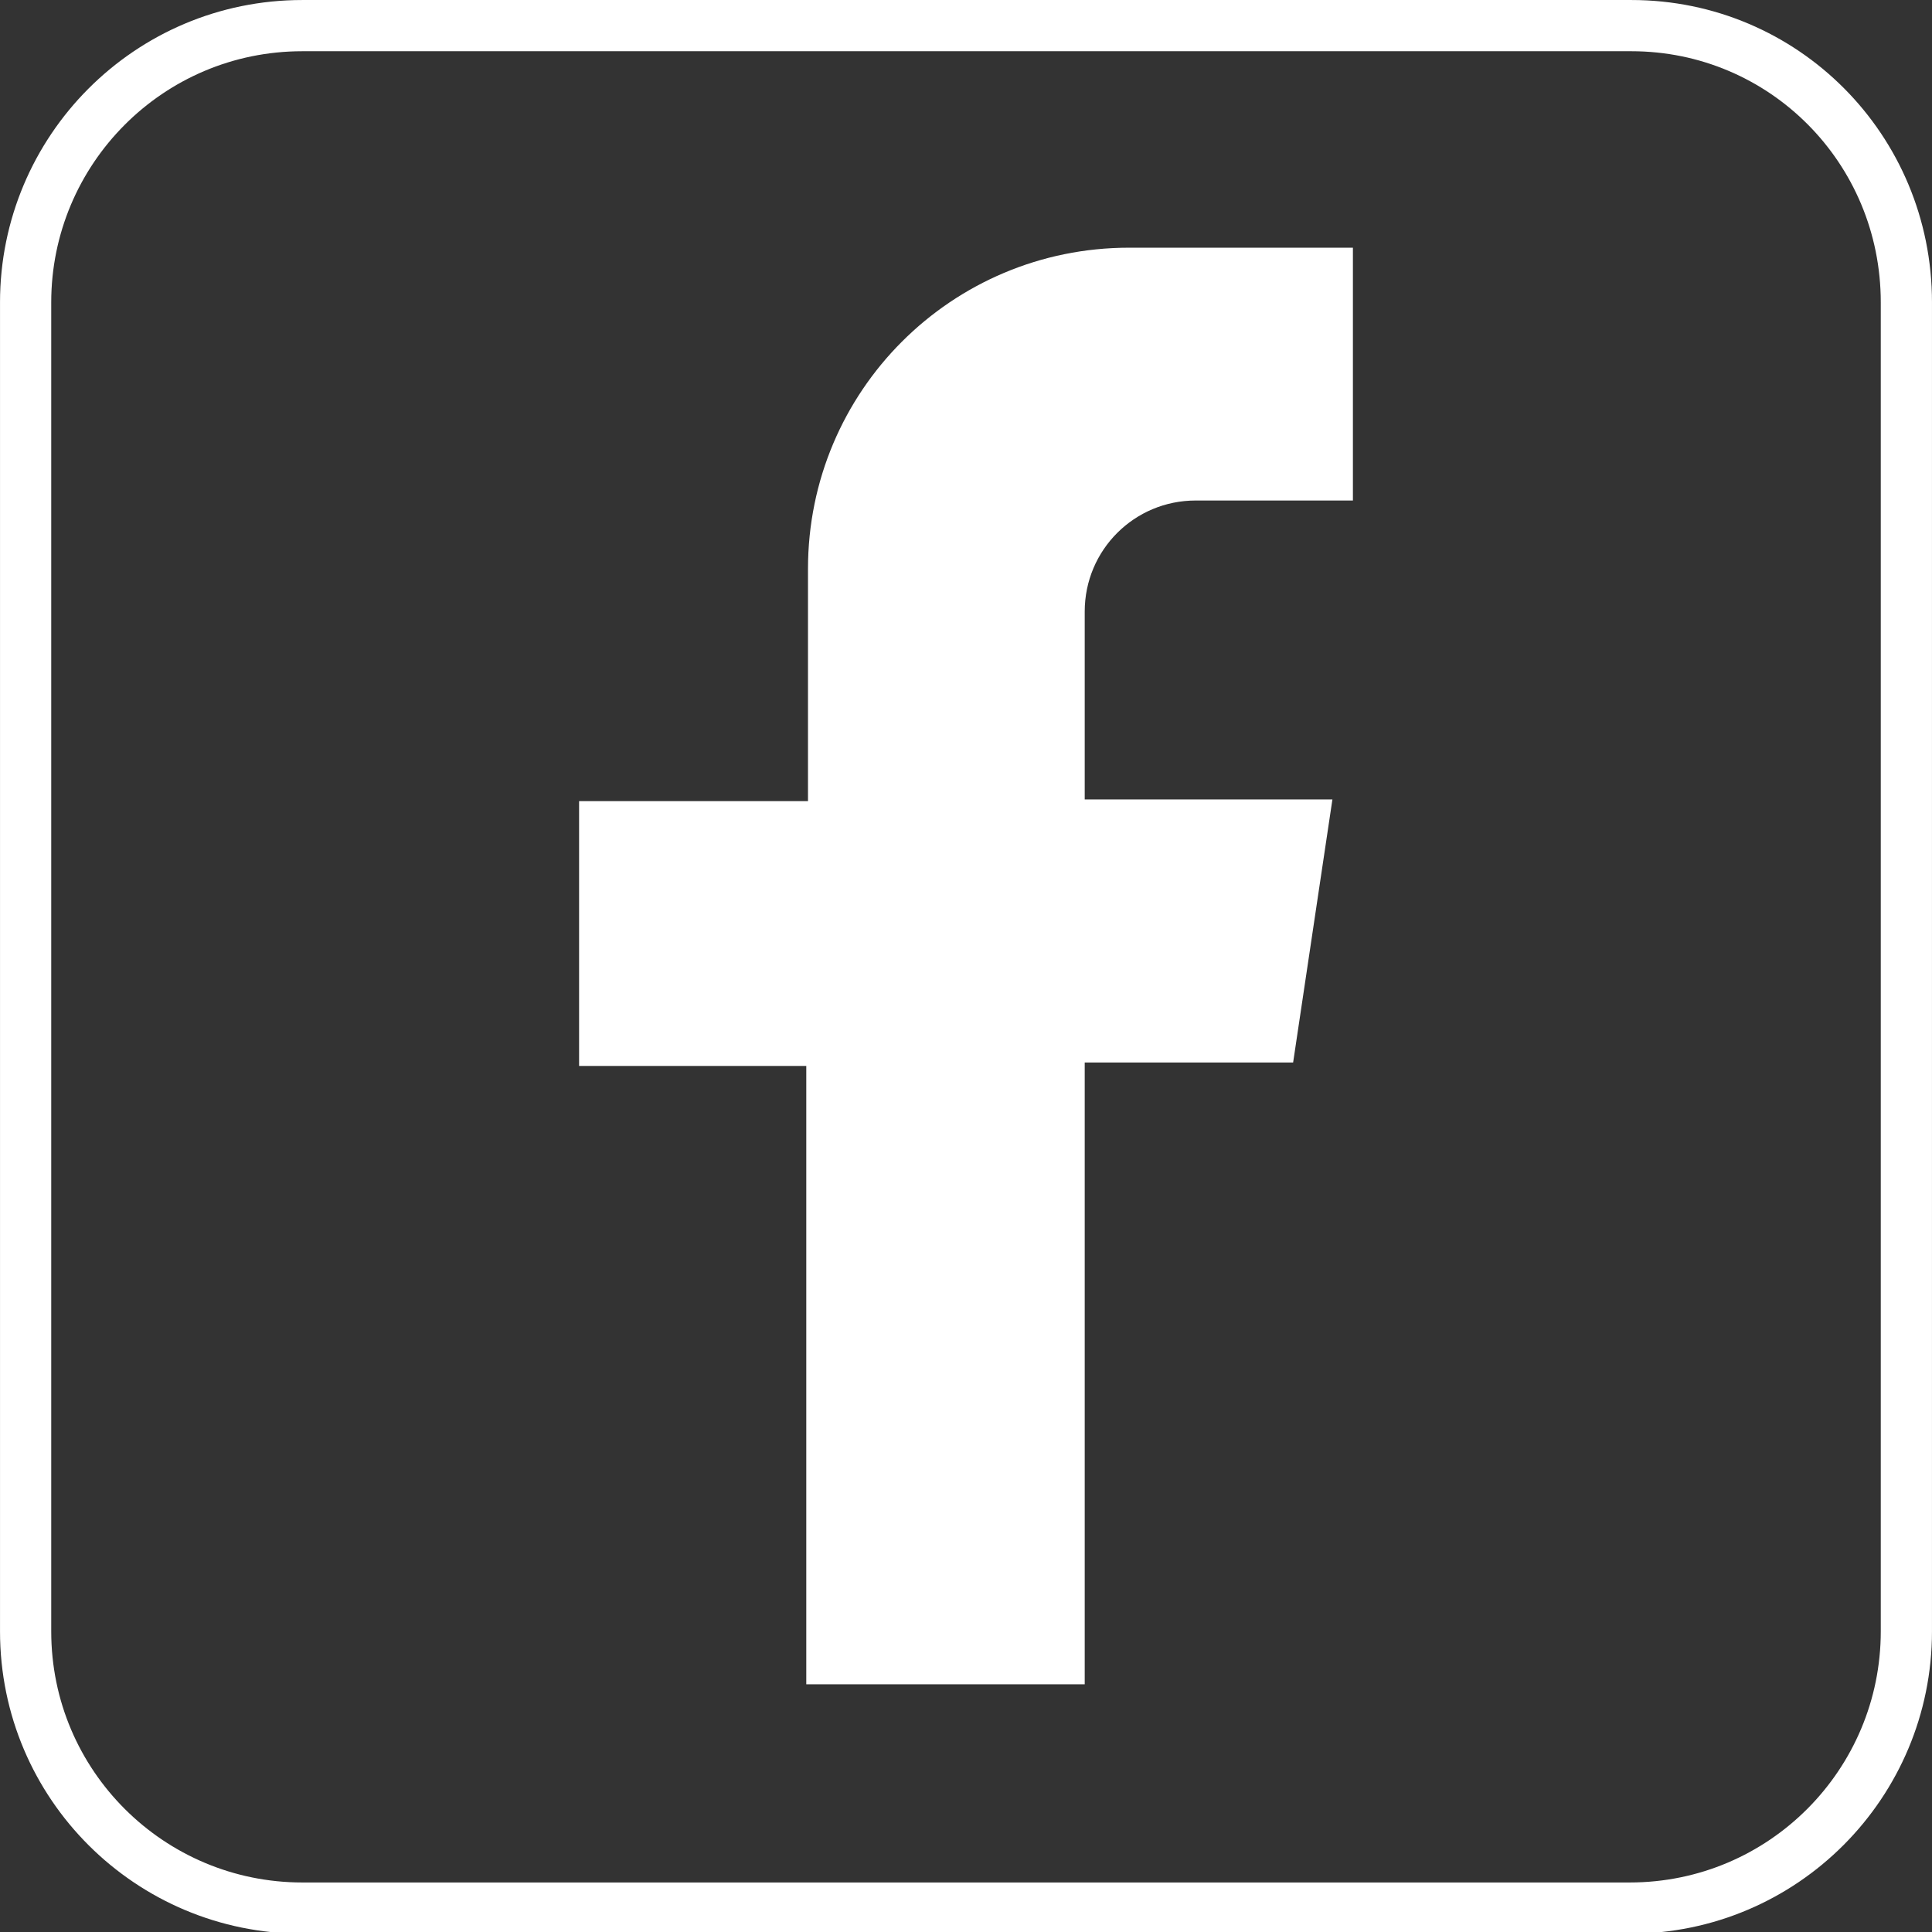 <?xml version="1.0" encoding="utf-8"?>
<!-- Generator: Adobe Illustrator 26.0.3, SVG Export Plug-In . SVG Version: 6.00 Build 0)  -->
<svg version="1.1" id="图层_1" xmlns="http://www.w3.org/2000/svg" xmlns:xlink="http://www.w3.org/1999/xlink" x="0px" y="0px"
	 viewBox="0 0 113.1 113.1" style="enable-background:new 0 0 113.1 113.1;" xml:space="preserve">
<rect x="0" y="0" width="113.1" height="113.1" fill="#333333" stroke="none"/>
<style type="text/css">
	.st0{fill:none;stroke:#FFFFFF;stroke-width:2.998;stroke-miterlimit:10;}
	.st1{fill:#FFFFFF;}
</style>
<g>
	<g>
		<path class="st0" d="M111.6,17.7v77.8c0,8.9-7.2,16.2-16.2,16.2H17.7c-8.9,0-16.2-7.2-16.2-16.2V17.7c0-8.9,7.2-16.2,16.2-16.2
			h77.8C104.4,1.5,111.6,8.7,111.6,17.7z"/>
	</g>
	<path class="st1" d="M79.2,29.3V14.5H66.1c-10.4,0-18.8,8.4-18.8,18.8v13.6H33.9v15.5h13.3v36.2h16.3V62.2h12.2L78,46.8H63.5V35.8
		c0-3.6,2.9-6.5,6.5-6.5H79.2z"/>
</g>
</svg>
